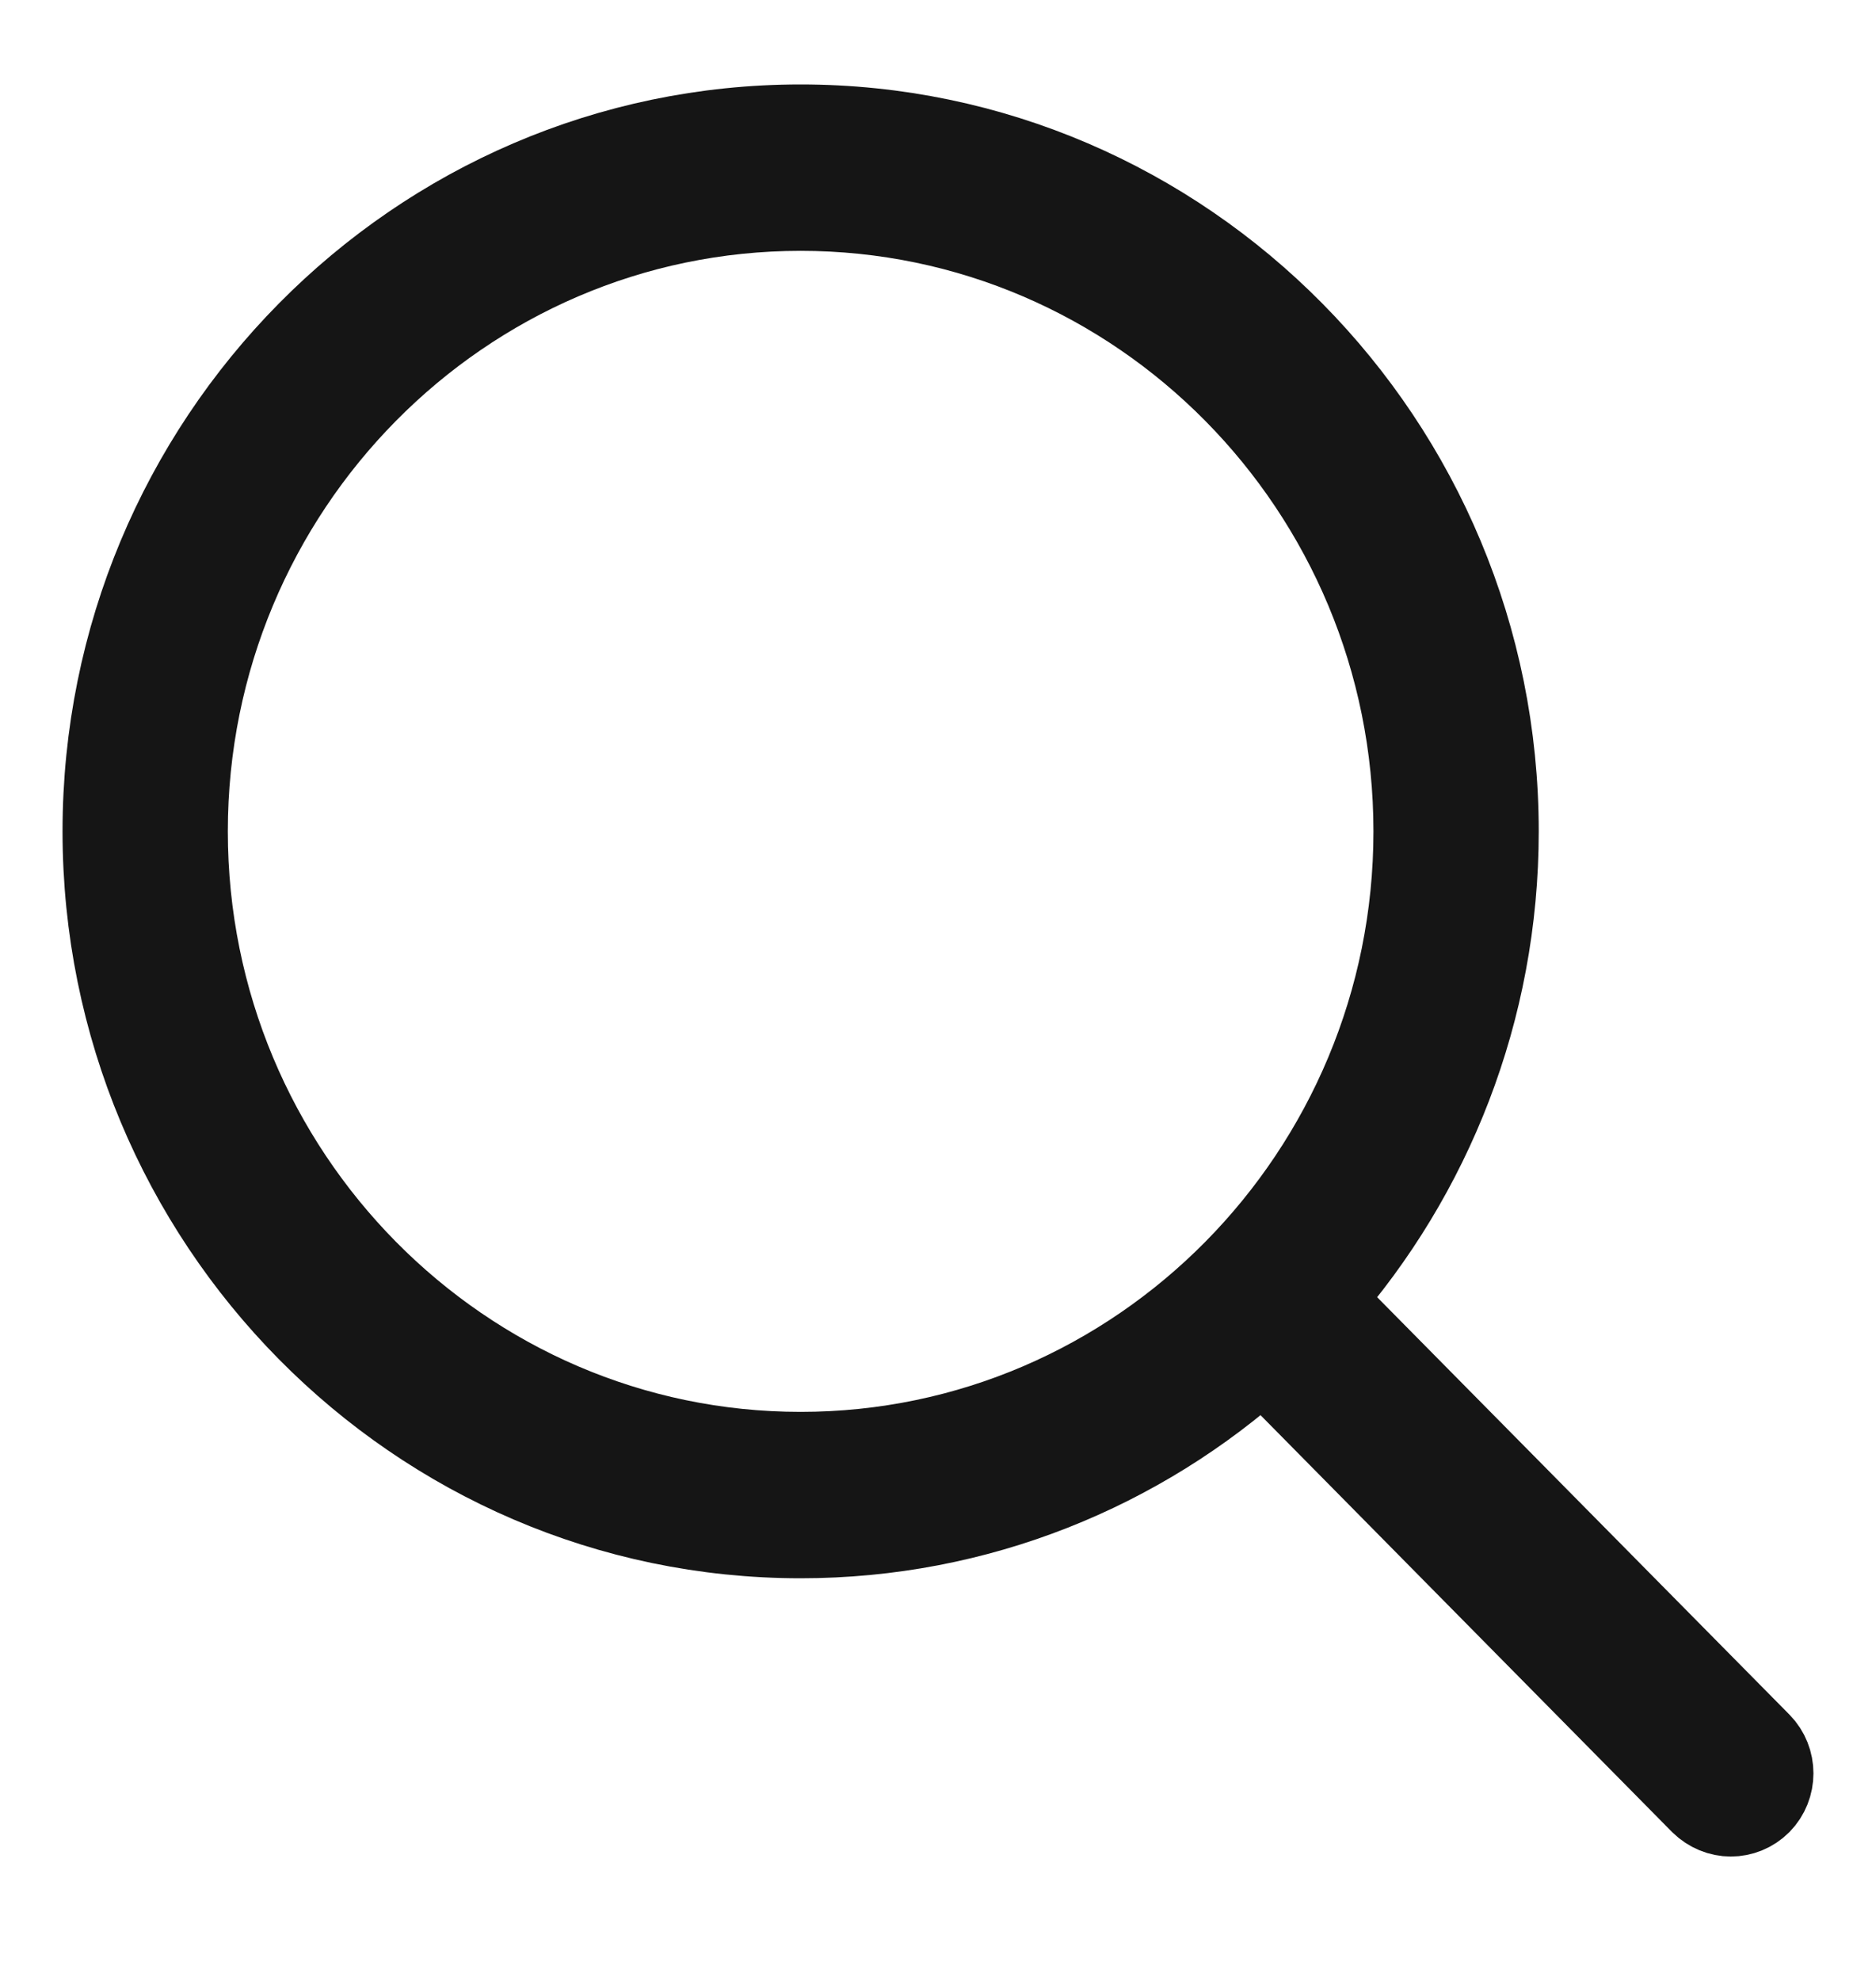 <svg id="img-search-icon" xmlns="http://www.w3.org/2000/svg" width="18" height="19" viewBox="0 0 18 19">
    <g fill="none" fill-rule="evenodd">
        <g fill="#151515" stroke="#151515" stroke-width=".8">
            <g>
                <g>
                    <g>
                        <path d="M6.682 0c3.684 0 6.682 3.034 6.682 6.764 0 1.722-.64 3.296-1.69 4.491l4.211 4.262c.153.156.153.408 0 .564-.077.077-.178.116-.278.116-.1 0-.201-.04-.279-.116l-4.21-4.263c-1.18 1.064-2.735 1.71-4.436 1.71C2.997 13.528 0 10.494 0 6.764 0 3.034 2.997 0 6.682 0zm0 .796C3.43.796.786 3.473.786 6.764s2.645 5.968 5.896 5.968 5.896-2.677 5.896-5.968S9.933.796 6.682.796z" transform="translate(-1154 -681) translate(120 630) translate(1010 35) translate(25 17.21)"/>
                    </g>
                </g>
            </g>
        </g>
    </g>
</svg>
